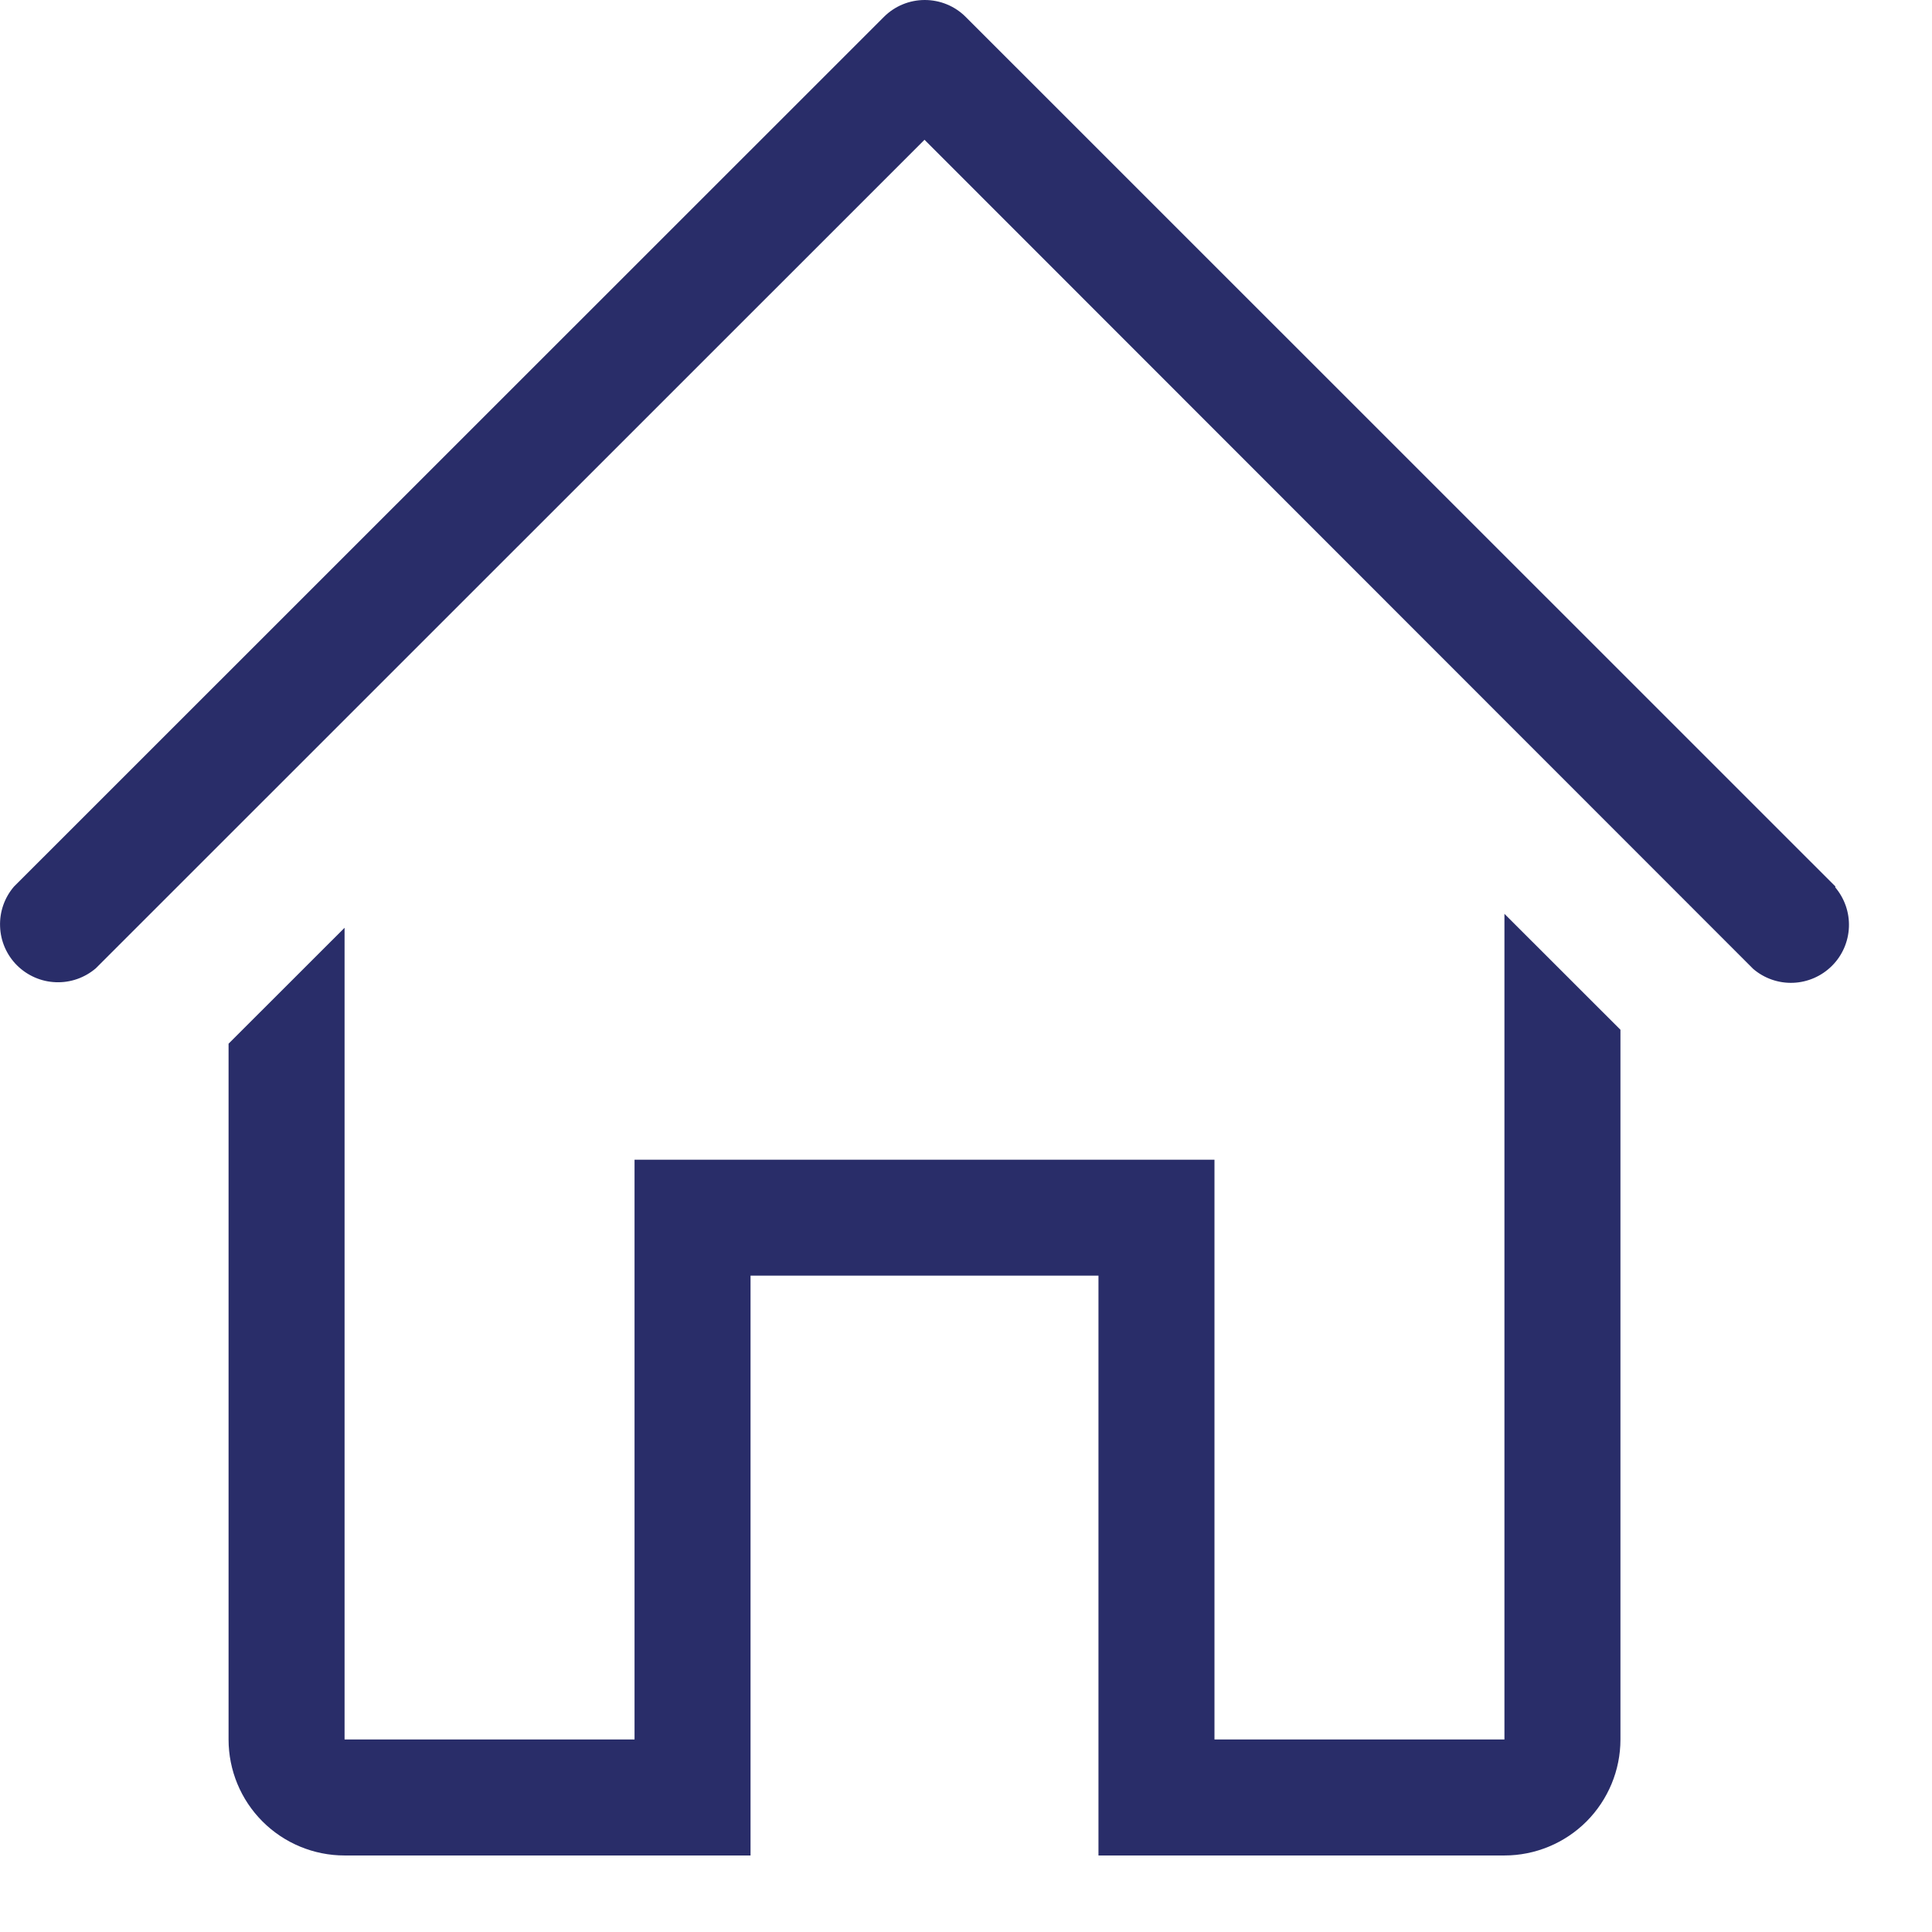 <svg xmlns="http://www.w3.org/2000/svg" fill="none" viewBox="0 0 23 23" height="23" width="23">
<path fill="#292D69" d="M21.852 10.555L11.496 0.201C11.367 0.072 11.192 0 11.009 0C10.827 0 10.652 0.072 10.523 0.201L0.166 10.555C0.053 10.687 -0.006 10.856 0.001 11.03C0.007 11.204 0.079 11.369 0.202 11.492C0.325 11.614 0.49 11.687 0.664 11.693C0.838 11.7 1.007 11.641 1.14 11.528L11.006 1.664L20.872 11.535C21.004 11.648 21.174 11.707 21.348 11.7C21.521 11.693 21.686 11.621 21.809 11.498C21.932 11.376 22.004 11.211 22.011 11.037C22.018 10.863 21.959 10.694 21.846 10.561L21.852 10.555Z"></path>
<path fill="#292D69" d="M17.91 20.708H14.458V13.806H7.554V20.708H4.102V11.045L2.721 12.425V20.708C2.721 21.074 2.866 21.425 3.125 21.684C3.384 21.943 3.735 22.089 4.102 22.089H8.935V15.186H13.077V22.089H17.91C18.276 22.089 18.628 21.943 18.887 21.684C19.145 21.425 19.291 21.074 19.291 20.708V12.259L17.91 10.879V20.708Z"></path>
</svg>
